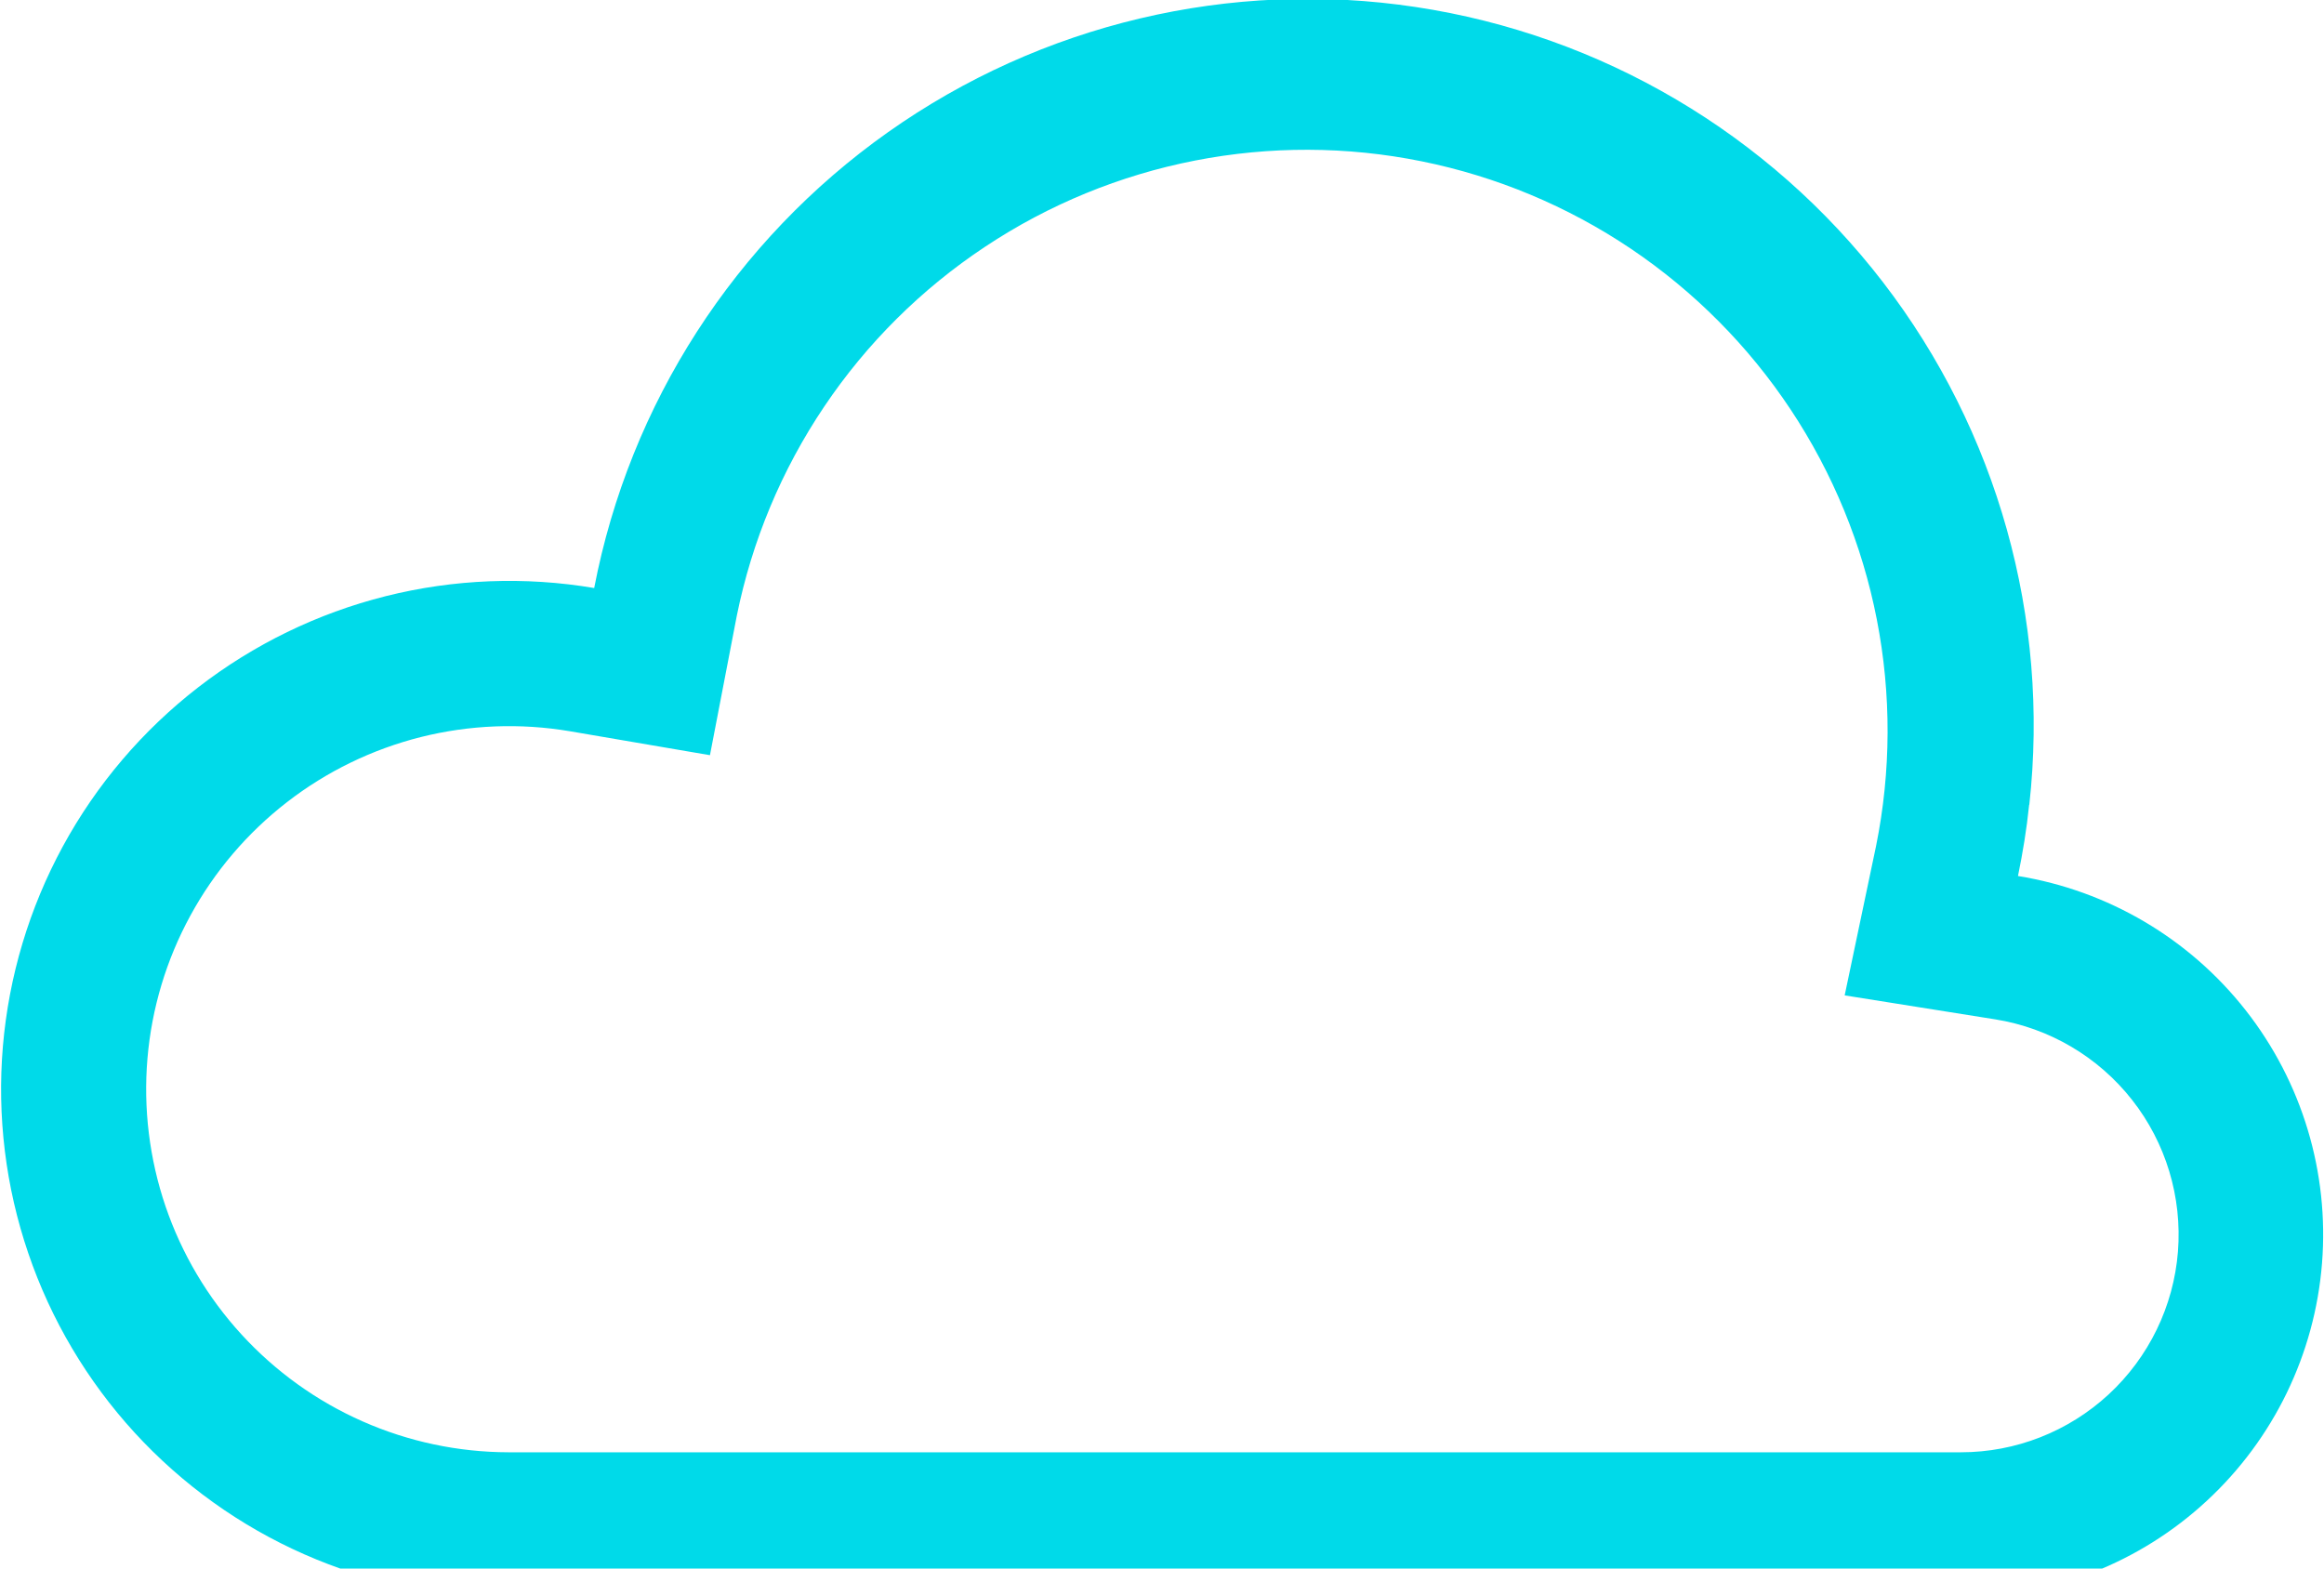 <svg width="40" height="27" viewBox="0 0 40 27" fill="none" xmlns="http://www.w3.org/2000/svg">
<path fill-rule="evenodd" clip-rule="evenodd" d="M12.217 12.999L9.807 12.587C8.955 12.443 8.083 12.477 7.244 12.687C6.406 12.898 5.621 13.279 4.938 13.809C4.255 14.338 3.689 15.003 3.276 15.762C2.862 16.521 2.611 17.358 2.538 18.219C2.465 19.08 2.571 19.947 2.849 20.765C3.128 21.583 3.573 22.334 4.157 22.971C4.741 23.608 5.45 24.118 6.241 24.467C7.031 24.816 7.886 24.997 8.75 24.999H33.75C34.693 24.999 35.6 24.643 36.293 24.003C36.985 23.363 37.411 22.486 37.486 21.547C37.56 20.607 37.279 19.673 36.696 18.932C36.114 18.191 35.273 17.696 34.343 17.547L31.75 17.134L32.29 14.564C32.55 13.277 32.555 11.951 32.303 10.662C32.051 9.372 31.547 8.146 30.821 7.051C30.095 5.956 29.16 5.016 28.071 4.282C26.981 3.549 25.757 3.037 24.47 2.777C23.183 2.516 21.856 2.512 20.567 2.764C19.278 3.016 18.051 3.519 16.957 4.246C15.862 4.972 14.921 5.906 14.188 6.996C13.454 8.086 12.943 9.309 12.682 10.597L12.22 12.997L12.217 12.999ZM34.928 13.852C35.282 10.643 34.38 7.421 32.412 4.861C30.444 2.302 27.562 0.603 24.369 0.121C21.177 -0.361 17.922 0.41 15.285 2.275C12.649 4.139 10.837 6.951 10.227 10.122C9.034 9.92 7.812 9.968 6.639 10.262C5.465 10.557 4.366 11.092 3.409 11.833C2.453 12.574 1.66 13.505 1.082 14.568C0.504 15.631 0.153 16.802 0.05 18.008C-0.052 19.214 0.096 20.427 0.487 21.573C0.877 22.718 1.501 23.77 2.318 24.662C3.136 25.554 4.13 26.267 5.237 26.755C6.344 27.243 7.54 27.497 8.75 27.499H33.748C35.318 27.496 36.829 26.903 37.981 25.836C39.133 24.77 39.842 23.309 39.966 21.744C40.09 20.178 39.621 18.624 38.651 17.389C37.681 16.154 36.282 15.33 34.733 15.079C34.815 14.679 34.883 14.269 34.925 13.854L34.928 13.852Z" fill="#00DAE9"/>
</svg>
